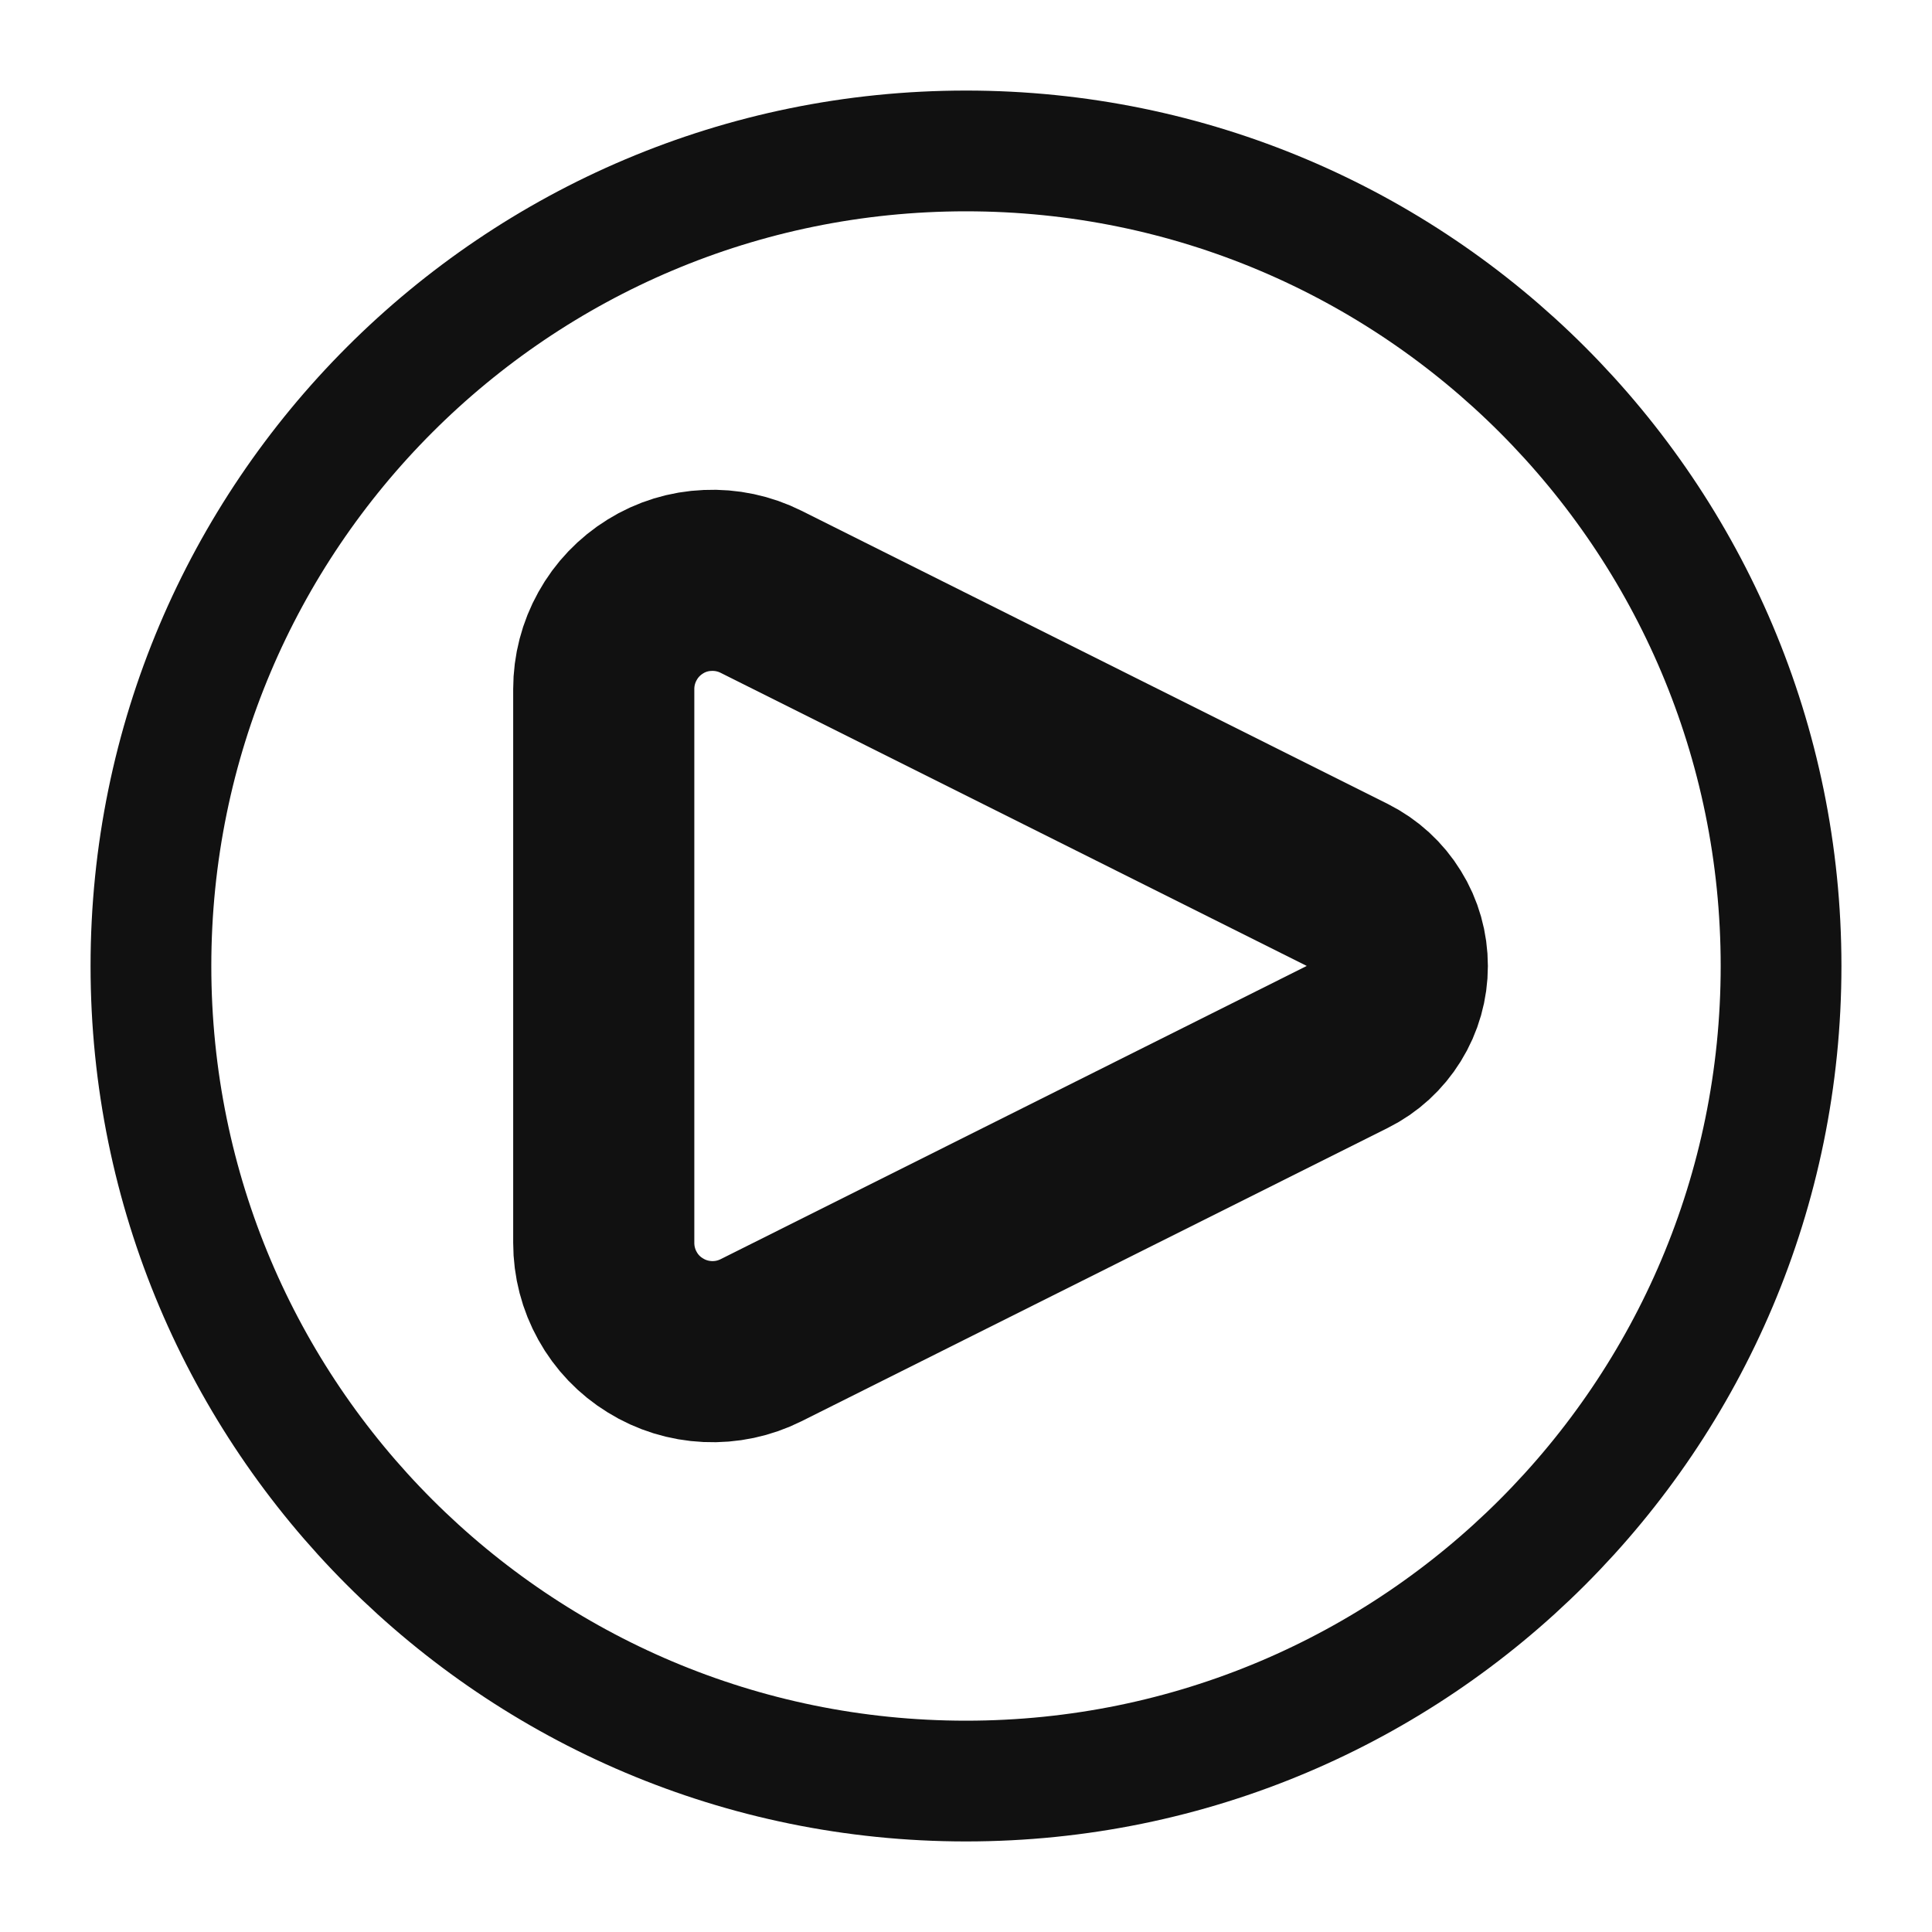 <svg width="16" height="16" viewBox="0 0 16 16" fill="none" xmlns="http://www.w3.org/2000/svg">
<path d="M11.158 7.329L6.303 4.901C6.165 4.832 6.013 4.8 5.86 4.807C5.706 4.813 5.557 4.859 5.427 4.94C5.296 5.021 5.188 5.134 5.114 5.268C5.039 5.402 5 5.553 5 5.706V10.293C5 10.447 5.039 10.598 5.114 10.732C5.188 10.866 5.296 10.979 5.427 11.059C5.557 11.14 5.706 11.186 5.86 11.193C6.013 11.2 6.165 11.168 6.303 11.099L11.158 8.67C11.283 8.608 11.387 8.512 11.46 8.394C11.534 8.275 11.572 8.139 11.572 8C11.572 7.861 11.534 7.724 11.46 7.606C11.387 7.487 11.283 7.392 11.158 7.329Z" stroke="#111111" stroke-width="1.5" stroke-linecap="round" stroke-linejoin="round"/>
<path d="M8 14.75C11.728 14.75 14.75 11.728 14.75 8C14.75 4.272 11.728 1.25 8 1.25C4.272 1.25 1.25 4.272 1.25 8C1.25 11.728 4.272 14.75 8 14.75Z" stroke="#111111"/>
</svg>
